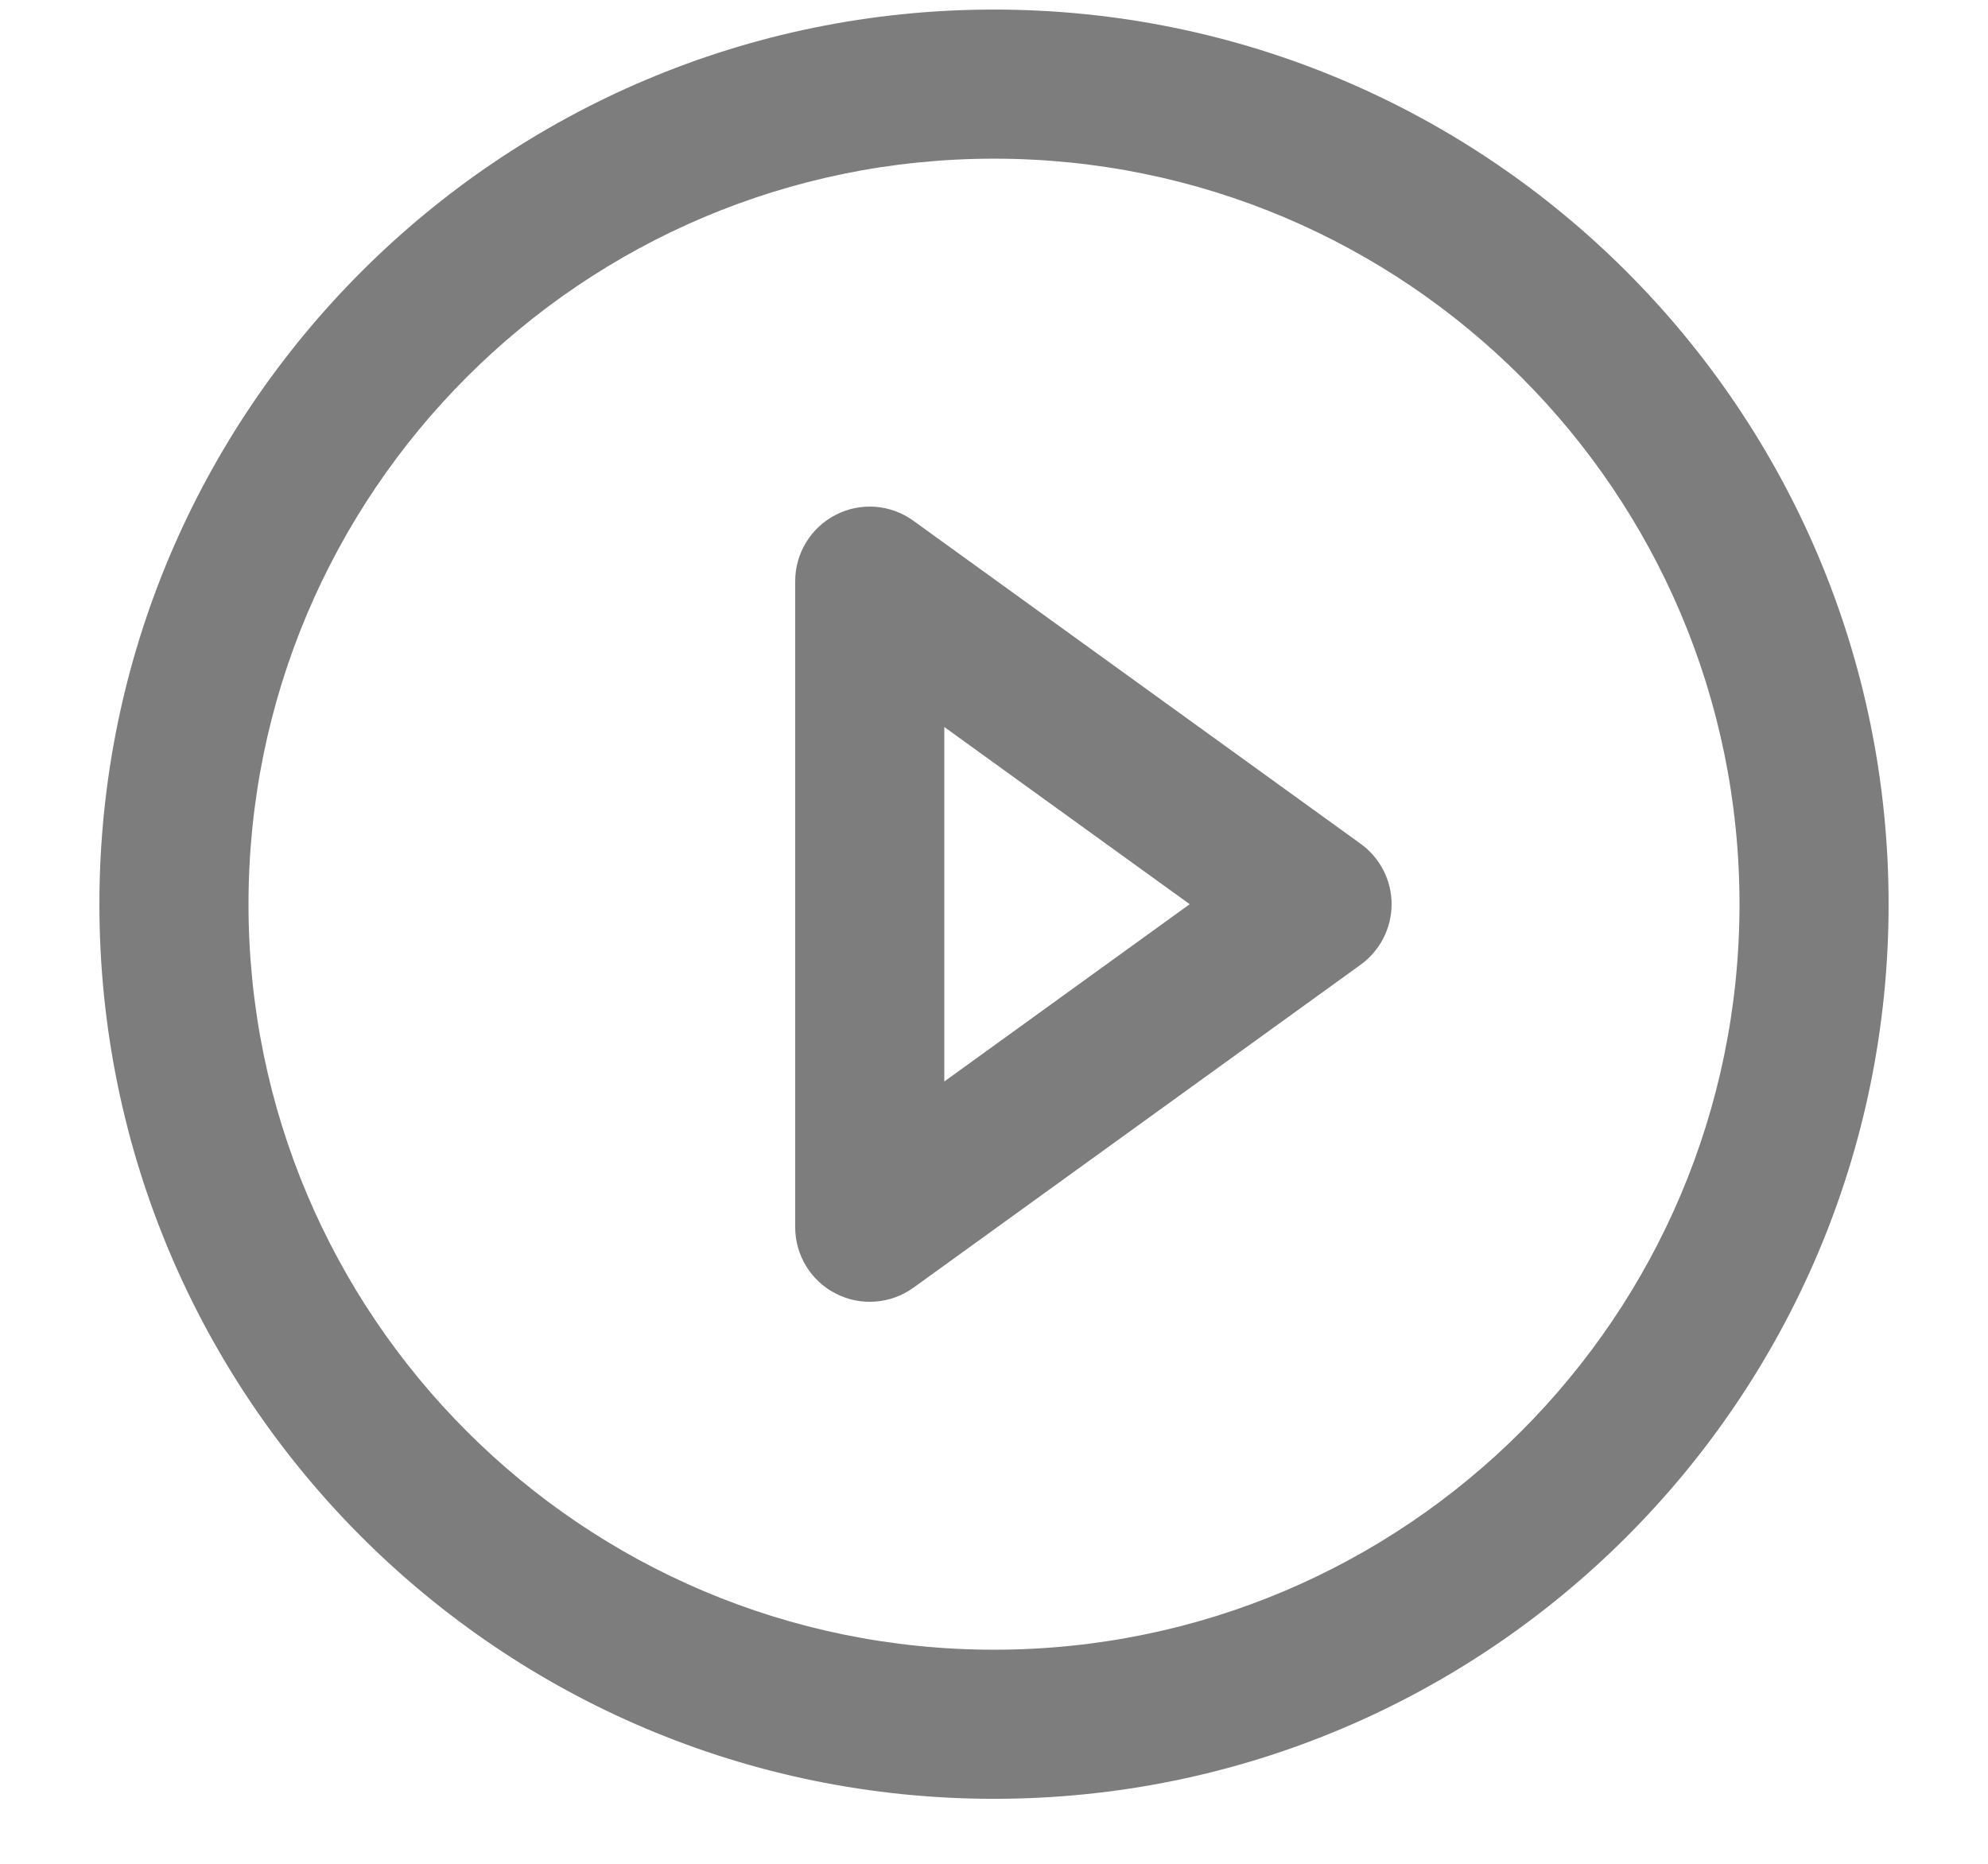 <svg width="16" height="15" viewBox="0 0 16 15" fill="none" xmlns="http://www.w3.org/2000/svg">
<path fill-rule="evenodd" clip-rule="evenodd" d="M8 1.277C4.686 1.277 2 3.963 2 7.277C2 10.591 4.686 13.277 8 13.277C11.314 13.277 14 10.591 14 7.277C14 3.963 11.314 1.277 8 1.277ZM0.8 7.277C0.8 3.301 4.024 0.077 8 0.077C11.976 0.077 15.2 3.301 15.2 7.277C15.2 11.254 11.976 14.477 8 14.477C4.024 14.477 0.8 11.254 0.8 7.277ZM6.727 4.143C6.927 4.04 7.169 4.059 7.351 4.191L10.951 6.791C11.107 6.904 11.2 7.084 11.2 7.277C11.2 7.47 11.107 7.651 10.951 7.764L7.351 10.364C7.169 10.495 6.927 10.514 6.727 10.411C6.526 10.309 6.4 10.102 6.4 9.877V4.677C6.4 4.452 6.526 4.246 6.727 4.143ZM7.6 5.851V8.704L9.575 7.277L7.6 5.851Z" fill="#7D7D7D"/>
</svg>
